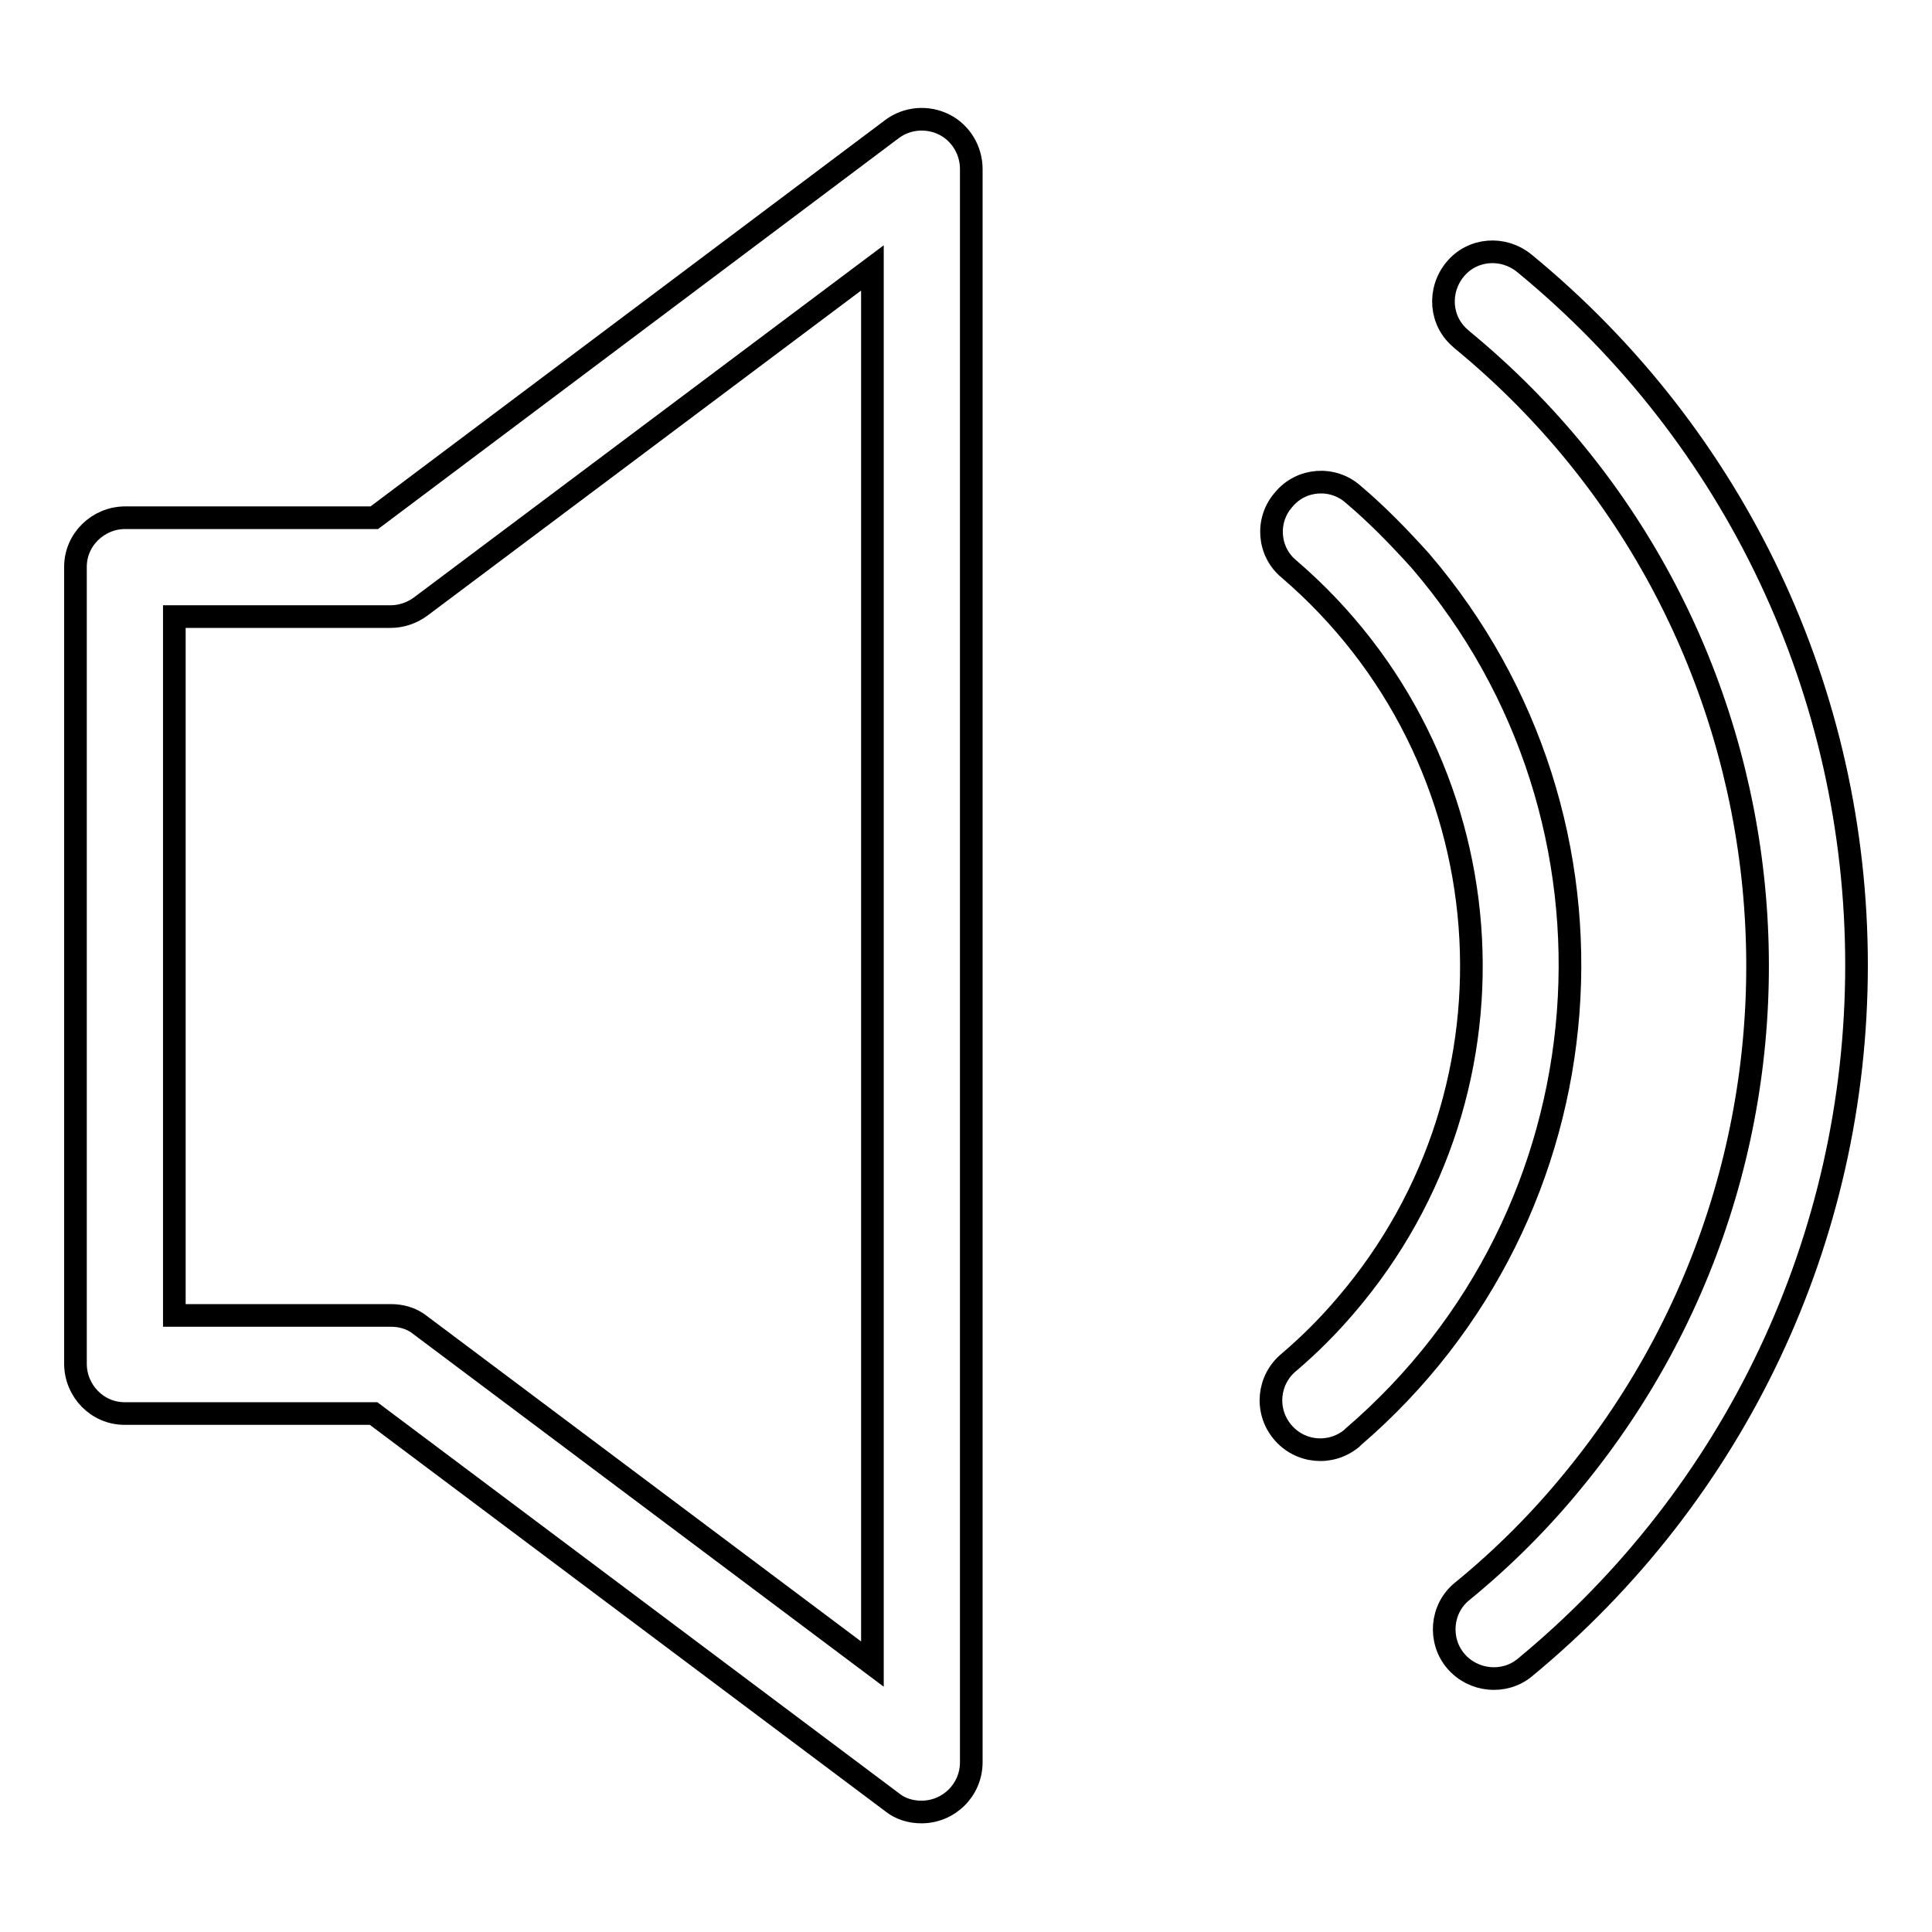 <?xml version="1.0" encoding="utf-8"?>
<!-- Svg Vector Icons : http://www.onlinewebfonts.com/icon -->
<!DOCTYPE svg PUBLIC "-//W3C//DTD SVG 1.1//EN" "http://www.w3.org/Graphics/SVG/1.1/DTD/svg11.dtd">
<svg version="1.1" xmlns="http://www.w3.org/2000/svg" xmlns:xlink="http://www.w3.org/1999/xlink" x="0px" y="0px" viewBox="0 0 256 256" enable-background="new 0 0 256 256" xml:space="preserve">
<g> <path stroke-width="3" fill-opacity="0" stroke="#000000"  d="M125.1,16.5c-2.2-1.1-4.9-0.9-6.9,0.6L49.6,68.6h-33c-3.6,0-6.6,2.9-6.6,6.5c0,0,0,0,0,0v105.6 c0,3.6,2.9,6.6,6.5,6.6c0,0,0,0,0,0h33l68.7,51.5c1.1,0.9,2.5,1.3,3.9,1.3c3.6,0,6.6-2.9,6.6-6.6c0,0,0,0,0,0V22.4 C128.7,19.9,127.3,17.6,125.1,16.5z M115.6,220.5l-59.9-44.9c-1.1-0.9-2.5-1.3-3.9-1.3H23.1V81.7h28.7c1.4,0,2.8-0.5,3.9-1.3 l59.9-44.9V220.5z M202,34.9c-2.8-2.3-6.9-2-9.2,0.8s-2,6.9,0.8,9.2c0,0,0.1,0.1,0.1,0.1c45.8,37.6,52.4,105.3,14.8,151.1 c-4.4,5.4-9.4,10.4-14.8,14.8c-2.8,2.3-3.1,6.5-0.8,9.2c2.3,2.7,6.4,3.1,9.1,0.9c27.9-23,44-56.9,44-93.1 C246,91.8,230,57.9,202,34.9z"/> <path stroke-width="3" fill-opacity="0" stroke="#000000"  d="M179.3,65.5c-2.7-2.4-6.9-2.1-9.2,0.7c-2.4,2.7-2.1,6.9,0.7,9.2c29,24.9,32.4,68.6,7.5,97.6 c-2.3,2.7-4.8,5.2-7.5,7.5c-2.8,2.3-3.2,6.4-0.9,9.2c2.3,2.8,6.4,3.2,9.2,0.9c0.1-0.1,0.1-0.1,0.2-0.2 c34.5-29.6,38.5-81.6,8.9-116.1C185.4,71.2,182.5,68.2,179.3,65.5L179.3,65.5z"/></g>
</svg>